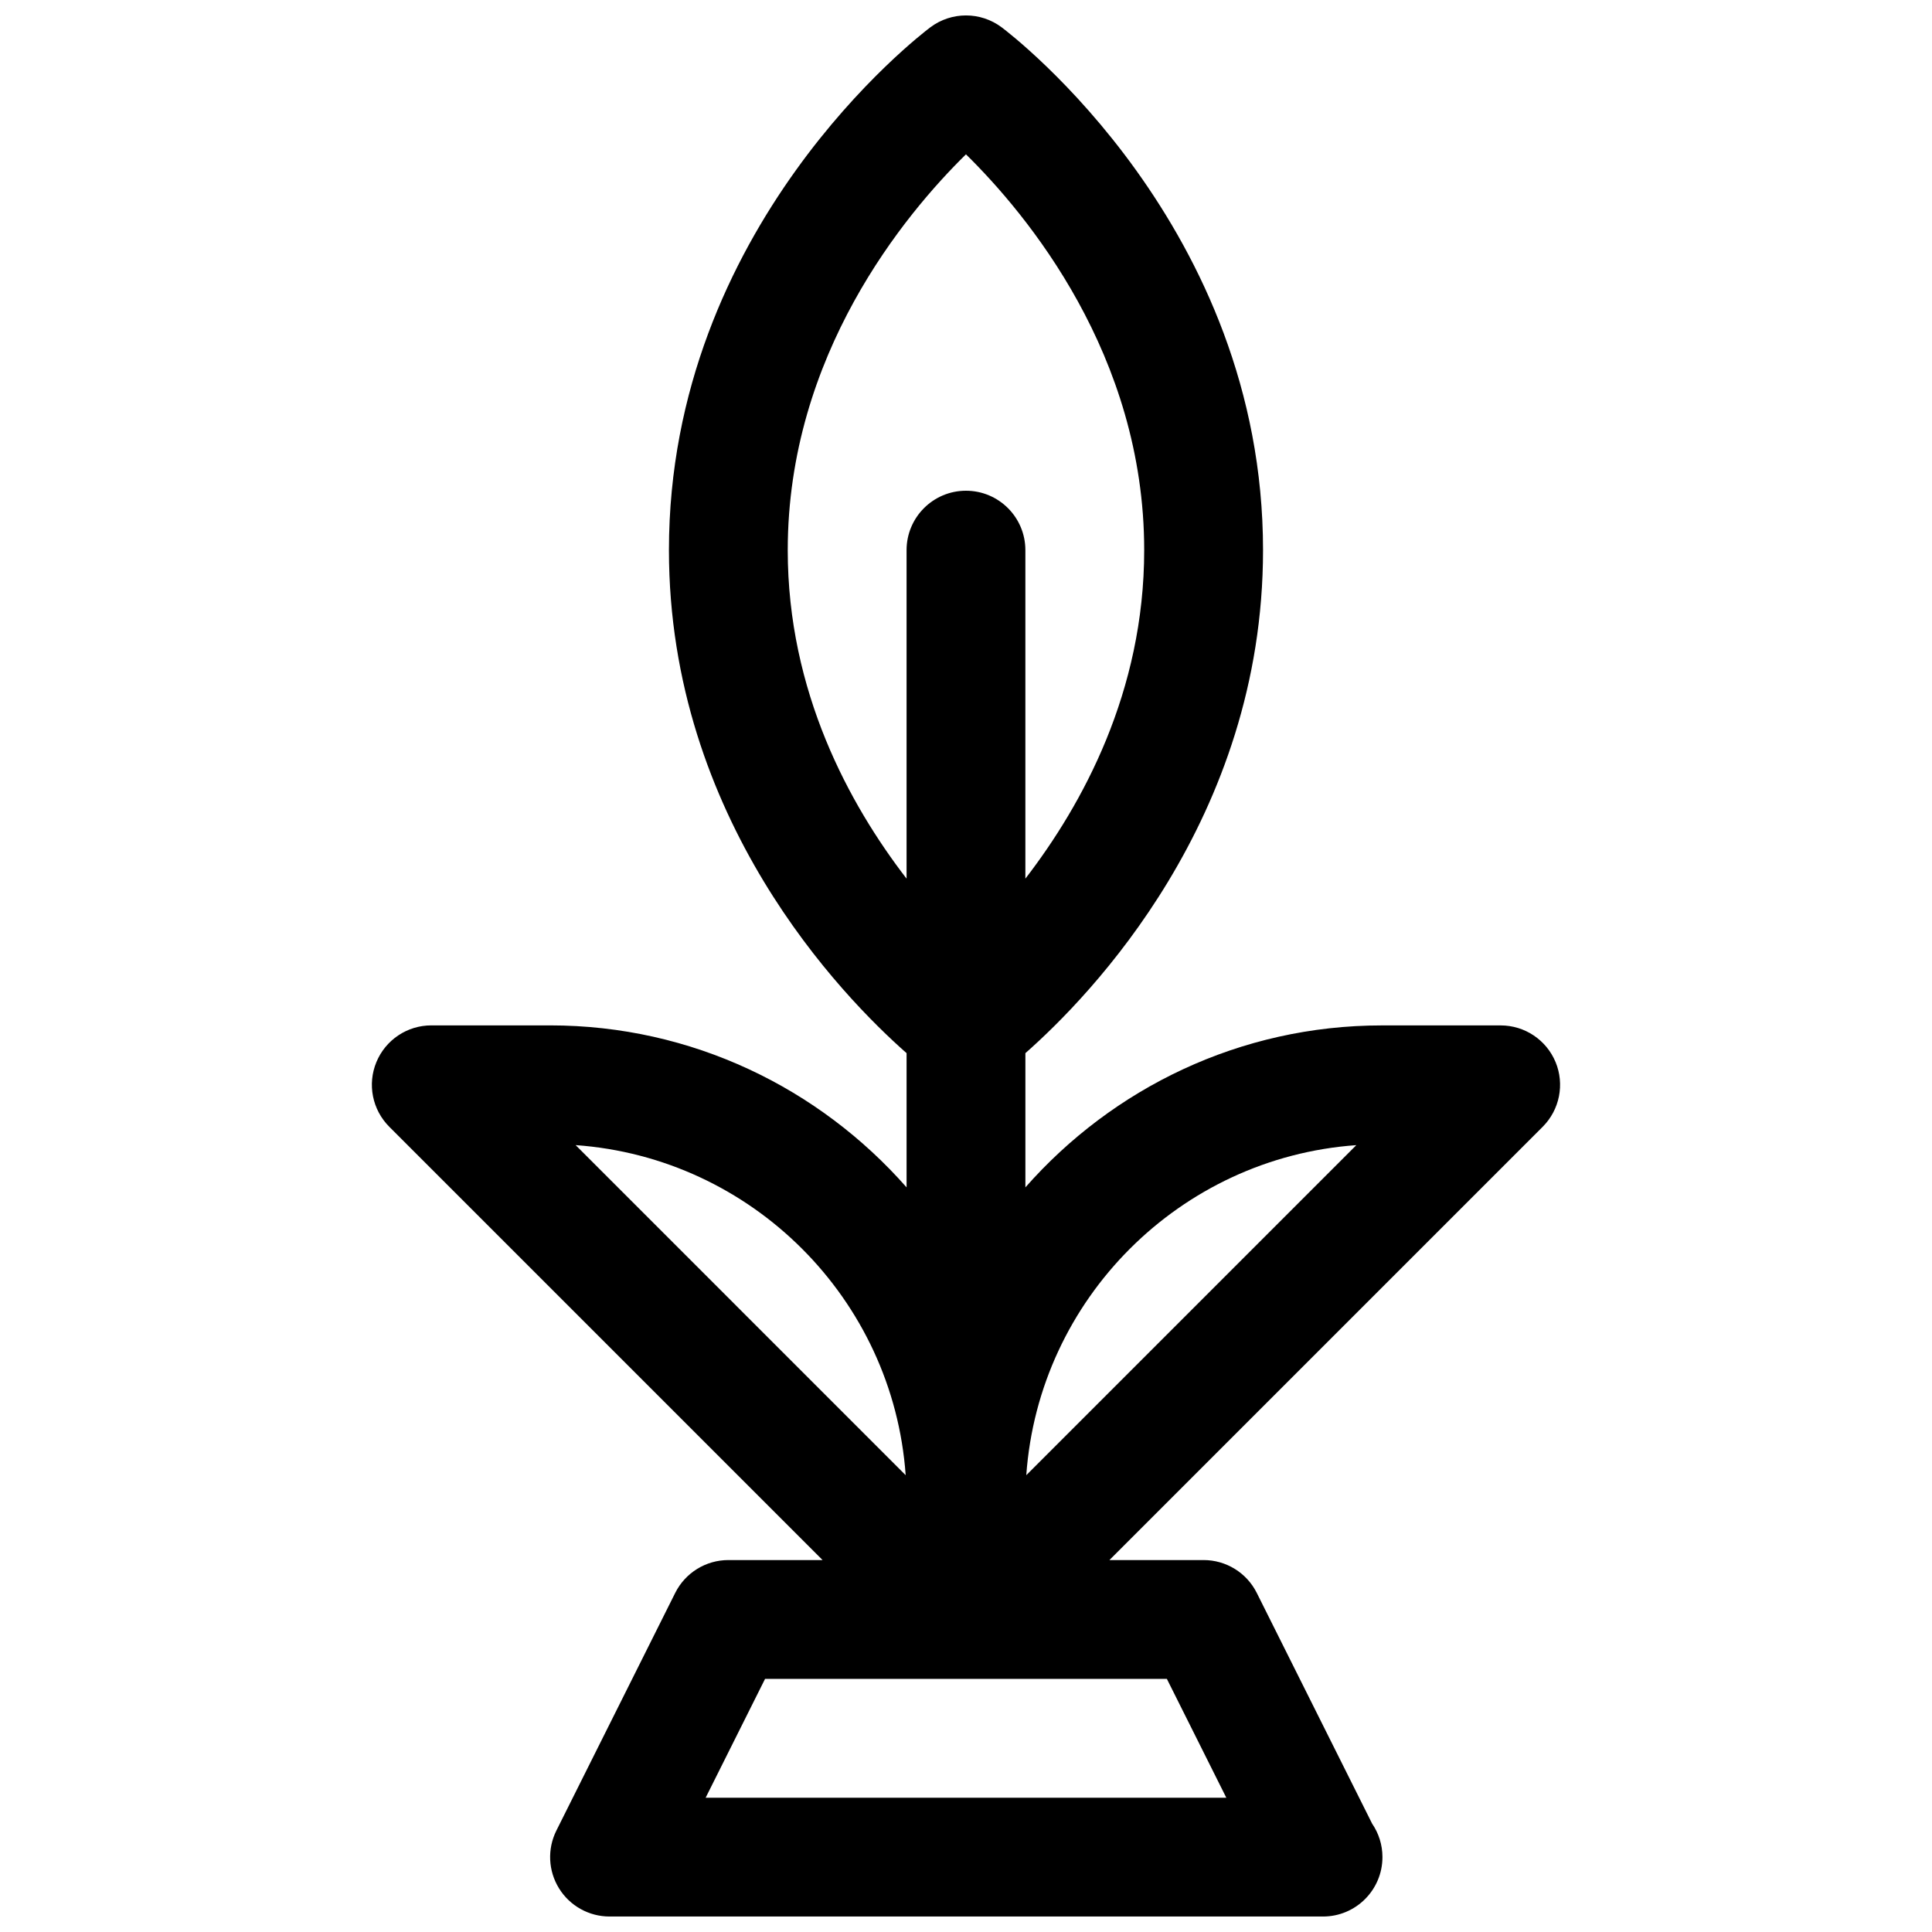 <?xml version="1.0" encoding="UTF-8"?>
<!-- Uploaded to: SVG Repo, www.svgrepo.com, Generator: SVG Repo Mixer Tools -->
<svg width="800px" height="800px" version="1.1" viewBox="144 144 512 512" xmlns="http://www.w3.org/2000/svg">
 <defs>
  <clipPath id="a">
   <path d="m242 148.09h316v503.81h-316z"/>
  </clipPath>
 </defs>
 <g clip-path="url(#a)">
  <path d="m556.24 425.46c-2.441-5.879-8.18-9.715-14.547-9.715h-31.488c-37.629 0-71.359 16.672-94.465 42.918v-35.566c17.074-15.043 62.977-62.078 62.977-133.31 0-85.609-66.449-136.42-69.273-138.55-5.606-4.195-13.289-4.195-18.895 0-2.824 2.133-69.273 52.949-69.273 138.55 0 71.234 45.902 118.26 62.977 133.31v35.566c-23.105-26.254-56.836-42.926-94.465-42.926h-31.488c-6.367 0-12.105 3.832-14.547 9.715-2.441 5.887-1.094 12.648 3.418 17.16l114.82 114.82h-24.969c-5.961 0-11.414 3.371-14.082 8.699l-31.488 62.977c-2.441 4.879-2.18 10.676 0.691 15.32 2.863 4.644 7.934 7.469 13.391 7.469h188.93 0.156c8.691 0 15.742-7.055 15.742-15.742 0-3.289-1.008-6.344-2.731-8.863l-30.574-61.156c-2.668-5.332-8.125-8.703-14.082-8.703h-24.969l114.82-114.82c4.5-4.504 5.848-11.273 3.414-17.16zm-203.48-135.67c0-51.766 31.102-89.055 47.23-104.89 16.141 15.863 47.234 53.145 47.234 104.89 0 37.535-16.344 67.398-31.488 87.059v-87.059c0-8.691-7.055-15.742-15.742-15.742-8.691 0-15.742 7.055-15.742 15.742v87.059c-15.148-19.656-31.492-49.523-31.492-87.059zm31.254 245.15-87.469-87.473c46.707 3.32 84.145 40.75 87.469 87.473zm84.969 85.473h-137.98l15.742-31.488h106.49zm-53.008-85.473c3.32-46.719 40.754-84.145 87.465-87.465z"/>
 </g>
</svg>